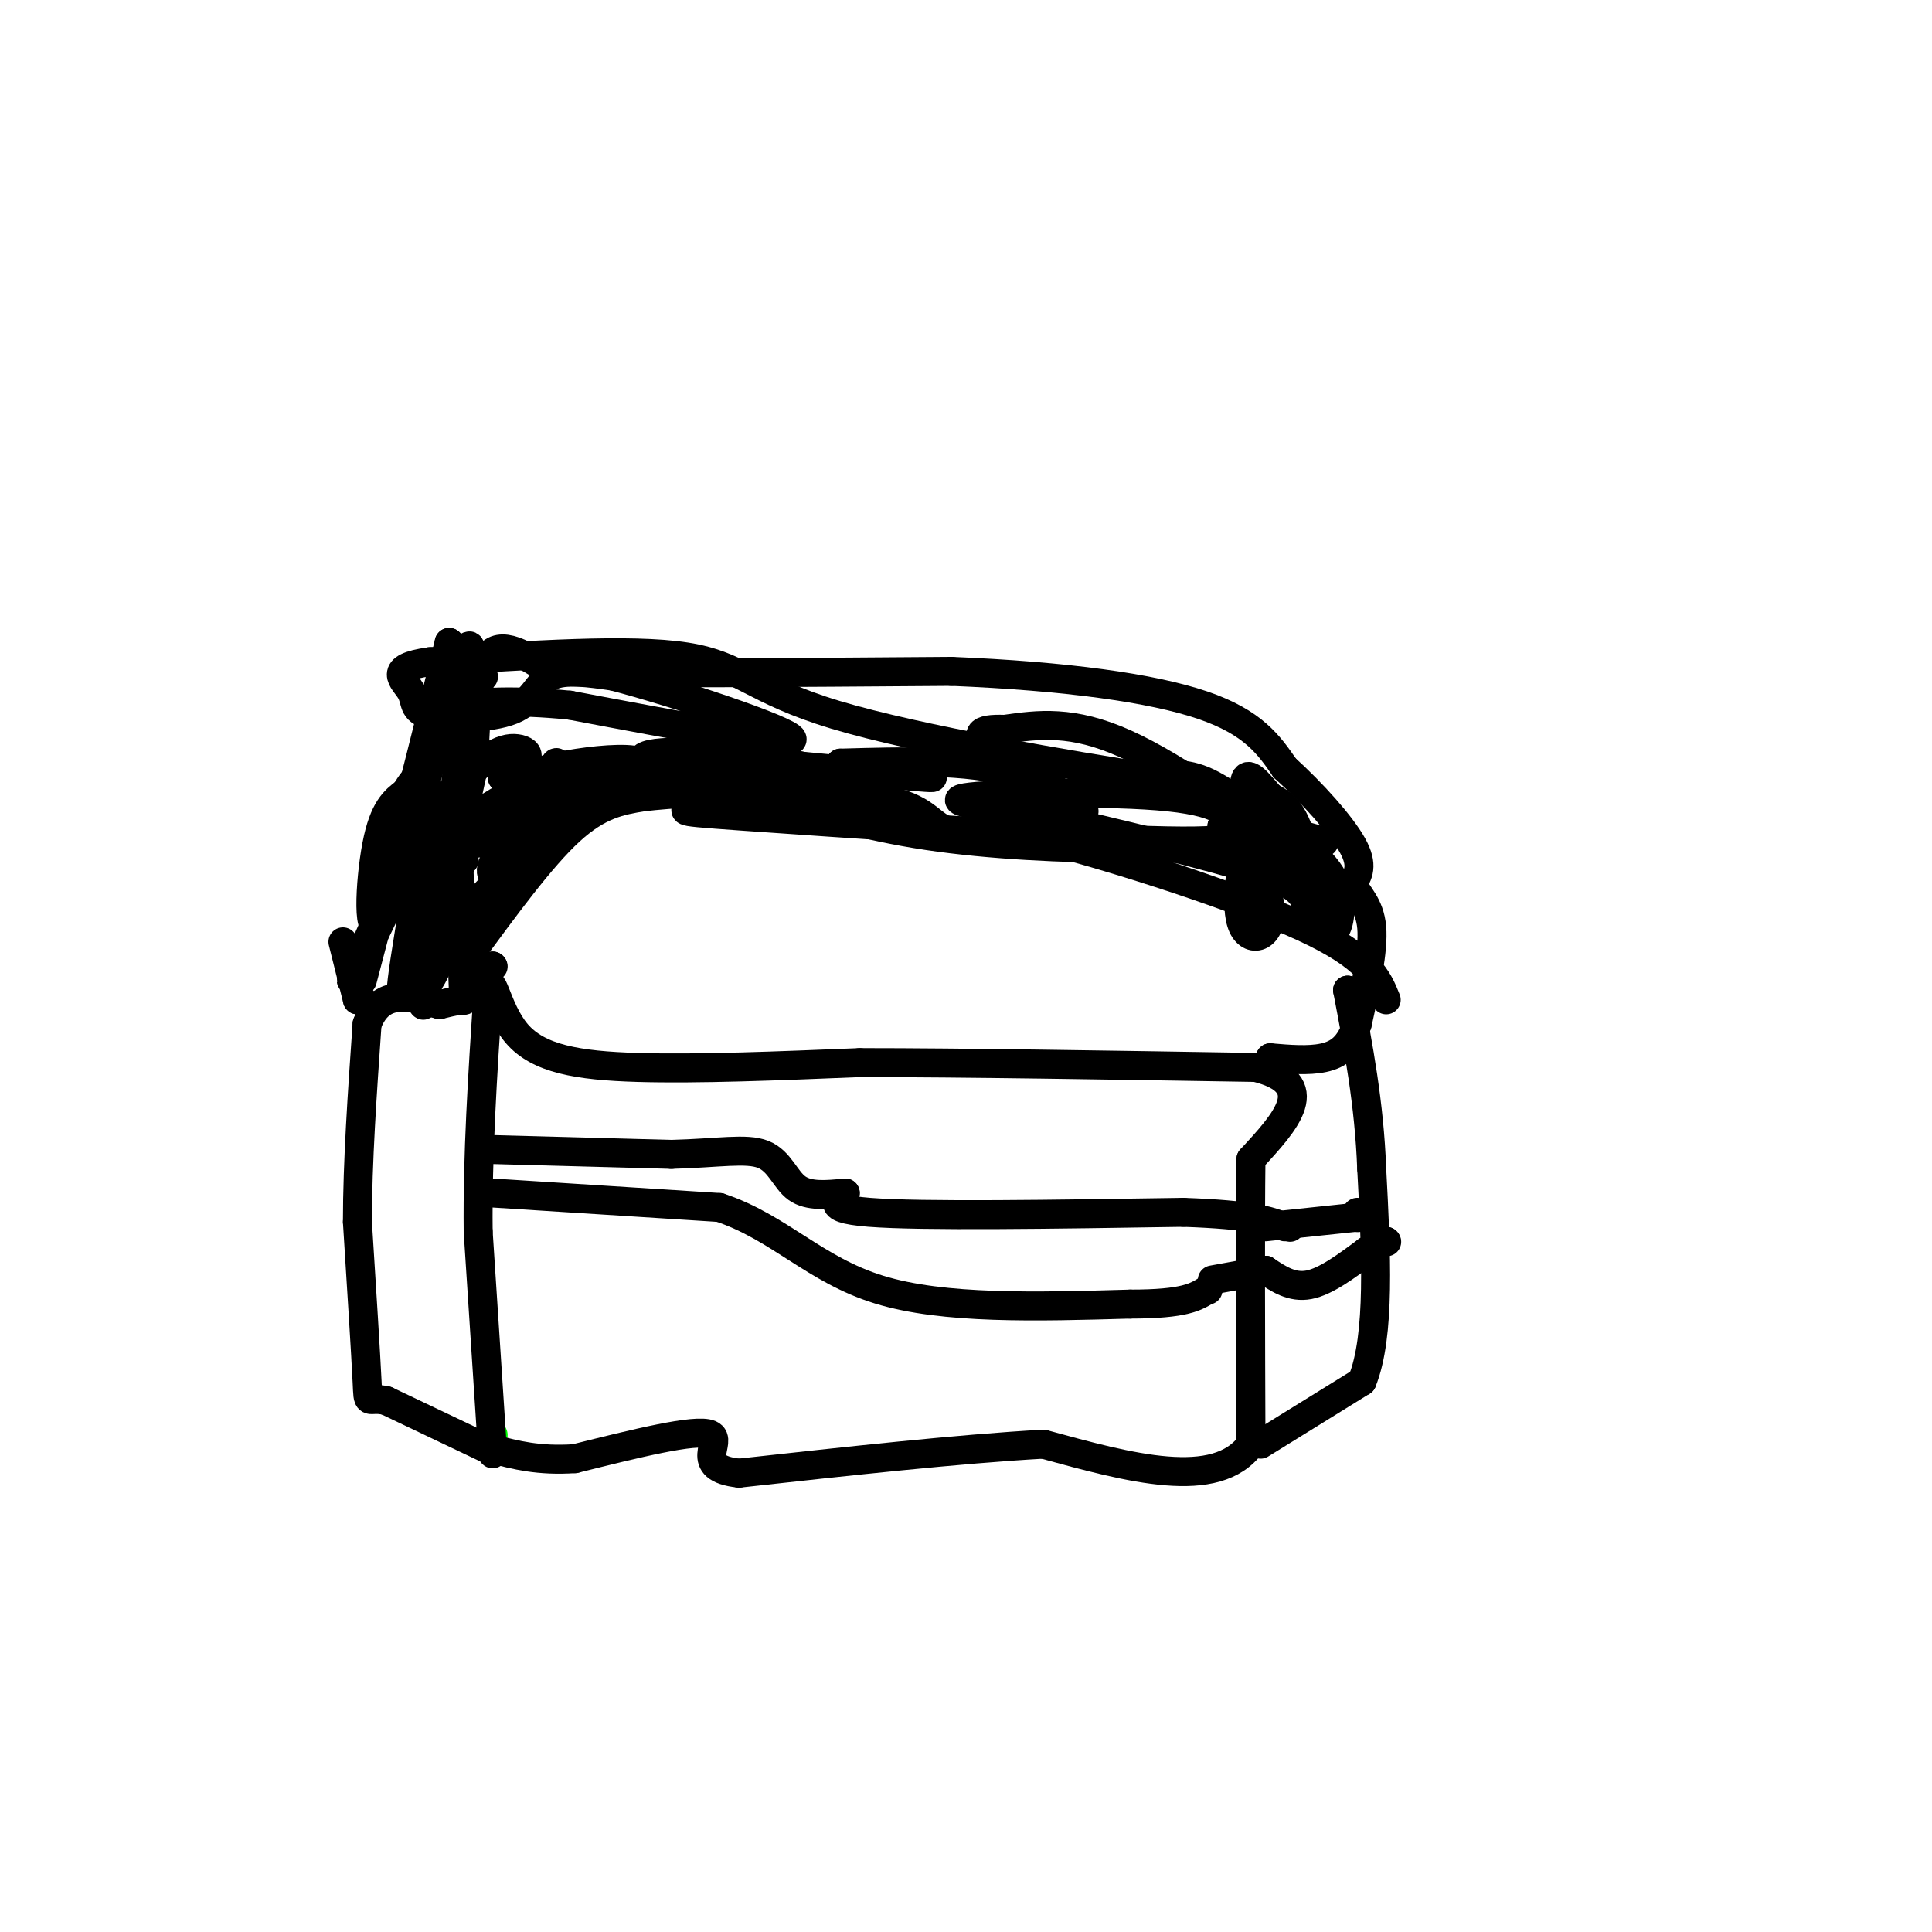 <svg viewBox='0 0 400 400' version='1.1' xmlns='http://www.w3.org/2000/svg' xmlns:xlink='http://www.w3.org/1999/xlink'><g fill='none' stroke='#00ff00' stroke-width='6' stroke-linecap='round' stroke-linejoin='round'><path d='M102,297c0.000,0.000 0.100,0.100 0.1,0.1'/></g>
<g fill='none' stroke='#000000' stroke-width='6' stroke-linecap='round' stroke-linejoin='round'><path d='M102,301c0.000,0.000 -3.000,-46.000 -3,-46'/><path d='M99,255c-0.167,-15.833 0.917,-32.417 2,-49'/><path d='M101,206c0.726,-6.202 1.542,2.792 6,8c4.458,5.208 12.560,6.631 25,7c12.440,0.369 29.220,-0.315 46,-1'/><path d='M178,220c21.333,0.000 51.667,0.500 82,1'/><path d='M260,221c13.500,3.333 6.250,11.167 -1,19'/><path d='M259,240c-0.167,13.000 -0.083,36.000 0,59'/><path d='M259,299c-7.167,9.833 -25.083,4.917 -43,0'/><path d='M216,299c-17.667,1.000 -40.333,3.500 -63,6'/><path d='M153,305c-9.889,-1.067 -3.111,-6.733 -6,-8c-2.889,-1.267 -15.444,1.867 -28,5'/><path d='M119,302c-7.500,0.500 -12.250,-0.750 -17,-2'/><path d='M102,300c0.000,0.000 0.100,0.100 0.1,0.1'/><path d='M102,247c0.000,0.000 47.000,3.000 47,3'/><path d='M149,250c12.333,4.111 19.667,12.889 33,17c13.333,4.111 32.667,3.556 52,3'/><path d='M234,270c11.333,0.000 13.667,-1.500 16,-3'/><path d='M250,267c0.000,0.000 0.100,0.100 0.1,0.1'/><path d='M102,238c0.000,0.000 37.000,1.000 37,1'/><path d='M139,239c9.726,-0.250 15.542,-1.375 19,0c3.458,1.375 4.560,5.250 7,7c2.440,1.750 6.220,1.375 10,1'/><path d='M175,247c-0.222,1.044 -5.778,3.156 5,4c10.778,0.844 37.889,0.422 65,0'/><path d='M245,251c14.333,0.500 17.667,1.750 21,3'/><path d='M267,254c0.000,0.000 0.100,0.100 0.1,0.1'/><path d='M100,203c0.000,0.000 0.100,0.100 0.1,0.1'/><path d='M100,203c0.000,0.000 2.000,-3.000 2,-3'/><path d='M102,200c0.000,0.000 0.100,0.100 0.1,0.1'/><path d='M96,207c0.000,0.000 -1.000,-28.000 -1,-28'/><path d='M95,179c0.333,-8.000 1.667,-14.000 3,-20'/><path d='M98,159c0.556,-8.356 0.444,-19.244 3,-23c2.556,-3.756 7.778,-0.378 13,3'/><path d='M114,139c16.000,0.500 49.500,0.250 83,0'/><path d='M197,139c23.711,0.978 41.489,3.422 52,7c10.511,3.578 13.756,8.289 17,13'/><path d='M266,159c5.756,5.222 11.644,11.778 14,16c2.356,4.222 1.178,6.111 0,8'/><path d='M280,183c1.022,2.356 3.578,4.244 4,9c0.422,4.756 -1.289,12.378 -3,20'/><path d='M281,212c-1.533,4.667 -3.867,6.333 -7,7c-3.133,0.667 -7.067,0.333 -11,0'/><path d='M263,219c0.000,0.000 0.100,0.100 0.1,0.1'/><path d='M101,300c0.000,0.000 -21.000,-10.000 -21,-10'/><path d='M80,290c-4.067,-0.978 -3.733,1.578 -4,-4c-0.267,-5.578 -1.133,-19.289 -2,-33'/><path d='M74,253c0.000,-12.333 1.000,-26.667 2,-41'/><path d='M76,212c2.833,-7.500 8.917,-5.750 15,-4'/><path d='M91,208c3.333,-0.833 4.167,-0.917 5,-1'/><path d='M96,207c0.833,-0.167 0.417,-0.083 0,0'/><path d='M96,207c0.000,0.000 0.100,0.100 0.1,0.1'/><path d='M261,299c0.000,0.000 21.000,-13.000 21,-13'/><path d='M282,286c3.833,-9.500 2.917,-26.750 2,-44'/><path d='M284,242c-0.500,-13.500 -2.750,-25.250 -5,-37'/><path d='M279,205c0.000,0.000 0.100,0.100 0.1,0.1'/><path d='M262,254c0.000,0.000 19.000,-2.000 19,-2'/><path d='M281,252c3.167,-0.333 1.583,-0.167 0,0'/><path d='M281,252c0.000,0.000 0.100,0.100 0.1,0.1'/><path d='M281,251c0.000,0.000 0.100,0.100 0.1,0.1'/><path d='M251,265c0.000,0.000 11.000,-2.000 11,-2'/><path d='M262,263c0.000,0.000 0.100,0.100 0.1,0.1'/><path d='M262,263c2.750,1.833 5.500,3.667 9,3c3.500,-0.667 7.750,-3.833 12,-7'/><path d='M283,259c2.667,-1.500 3.333,-1.750 4,-2'/><path d='M287,257c0.000,0.000 0.100,0.100 0.1,0.1'/><path d='M75,203c0.000,0.000 10.000,-38.000 10,-38'/><path d='M85,165c3.000,-11.667 5.500,-21.833 8,-32'/><path d='M93,133c0.000,0.000 0.100,0.100 0.1,0.1'/><path d='M93,135c0.000,0.000 7.000,5.000 7,5'/><path d='M100,140c0.000,0.000 0.100,0.100 0.1,0.1'/><path d='M71,195c0.000,0.000 3.000,12.000 3,12'/><path d='M74,207c0.000,0.000 1.000,0.000 1,0'/><path d='M97,198c7.500,-10.250 15.000,-20.500 21,-26c6.000,-5.500 10.500,-6.250 15,-7'/><path d='M133,165c12.250,-1.476 35.375,-1.667 47,0c11.625,1.667 11.750,5.190 16,7c4.250,1.810 12.625,1.905 21,2'/><path d='M217,174c14.289,3.644 39.511,11.756 53,18c13.489,6.244 15.244,10.622 17,15'/><path d='M95,171c8.917,-5.667 17.833,-11.333 19,-10c1.167,1.333 -5.417,9.667 -12,18'/><path d='M102,179c-1.225,3.365 1.713,2.778 5,-3c3.287,-5.778 6.923,-16.748 8,-18c1.077,-1.252 -0.407,7.214 -5,15c-4.593,7.786 -12.297,14.893 -20,22'/><path d='M90,195c-4.711,5.244 -6.489,7.356 -5,4c1.489,-3.356 6.244,-12.178 11,-21'/><path d='M96,178c0.000,0.000 0.100,0.100 0.1,0.1'/><path d='M95,190c0.000,0.000 -6.000,10.000 -6,10'/><path d='M89,200c-1.214,2.833 -1.250,4.917 0,3c1.250,-1.917 3.786,-7.833 3,-8c-0.786,-0.167 -4.893,5.417 -9,11'/><path d='M83,206c0.179,-6.583 5.125,-28.542 3,-29c-2.125,-0.458 -11.321,20.583 -13,25c-1.679,4.417 4.161,-7.792 10,-20'/><path d='M83,182c2.786,-4.214 4.750,-4.750 5,4c0.250,8.750 -1.214,26.786 0,21c1.214,-5.786 5.107,-35.393 9,-65'/><path d='M97,142c1.300,-12.308 0.049,-10.577 -4,3c-4.049,13.577 -10.898,39.002 -14,45c-3.102,5.998 -2.458,-7.429 -1,-15c1.458,-7.571 3.729,-9.285 6,-11'/><path d='M84,164c1.964,-3.226 3.875,-5.792 5,1c1.125,6.792 1.464,22.940 2,25c0.536,2.060 1.268,-9.970 2,-22'/><path d='M93,168c1.805,-5.754 5.319,-9.140 8,-11c2.681,-1.860 4.530,-2.193 6,-2c1.470,0.193 2.563,0.912 2,2c-0.563,1.088 -2.781,2.544 -5,4'/><path d='M104,161c3.321,-0.095 14.125,-2.333 13,0c-1.125,2.333 -14.179,9.238 -18,12c-3.821,2.762 1.589,1.381 7,0'/><path d='M106,173c3.905,-0.536 10.167,-1.875 8,0c-2.167,1.875 -12.762,6.964 -11,5c1.762,-1.964 15.881,-10.982 30,-20'/><path d='M133,158c-2.889,-2.444 -25.111,1.444 -23,3c2.111,1.556 28.556,0.778 55,0'/><path d='M165,161c8.361,-0.766 1.762,-2.682 -8,-4c-9.762,-1.318 -22.688,-2.038 -24,0c-1.312,2.038 8.988,6.835 10,9c1.012,2.165 -7.266,1.698 11,3c18.266,1.302 63.076,4.372 84,5c20.924,0.628 17.962,-1.186 15,-3'/><path d='M253,171c2.405,-1.786 0.917,-4.750 -11,-6c-11.917,-1.250 -34.262,-0.786 -41,0c-6.738,0.786 2.131,1.893 11,3'/><path d='M212,168c10.867,2.600 32.533,7.600 44,11c11.467,3.400 12.733,5.200 14,7'/><path d='M270,186c3.349,3.175 4.722,7.614 6,7c1.278,-0.614 2.459,-6.281 0,-11c-2.459,-4.719 -8.560,-8.491 -12,-10c-3.440,-1.509 -4.220,-0.754 -5,0'/><path d='M259,172c-1.692,4.121 -3.423,14.424 -2,19c1.423,4.576 5.998,3.424 6,-2c0.002,-5.424 -4.571,-15.121 -5,-17c-0.429,-1.879 3.285,4.061 7,10'/><path d='M265,182c1.953,1.209 3.335,-0.767 1,-5c-2.335,-4.233 -8.389,-10.722 -8,-10c0.389,0.722 7.220,8.656 10,10c2.780,1.344 1.509,-3.902 0,-7c-1.509,-3.098 -3.254,-4.049 -5,-5'/><path d='M263,165c-1.900,-2.183 -4.150,-5.140 -5,-4c-0.850,1.140 -0.300,6.377 3,12c3.300,5.623 9.348,11.631 12,13c2.652,1.369 1.906,-1.901 -6,-9c-7.906,-7.099 -22.973,-18.028 -34,-23c-11.027,-4.972 -18.013,-3.986 -25,-3'/><path d='M208,151c-5.520,-0.180 -6.820,0.869 -2,5c4.820,4.131 15.759,11.343 18,12c2.241,0.657 -4.217,-5.241 -14,-8c-9.783,-2.759 -22.892,-2.380 -36,-2'/><path d='M174,158c0.578,0.533 20.022,2.867 19,3c-1.022,0.133 -22.511,-1.933 -44,-4'/><path d='M149,157c-1.479,2.877 16.822,12.069 43,16c26.178,3.931 60.233,2.600 74,2c13.767,-0.600 7.245,-0.469 1,-3c-6.245,-2.531 -12.213,-7.723 -17,-10c-4.787,-2.277 -8.394,-1.638 -12,-1'/><path d='M238,161c-15.345,-2.369 -47.708,-7.792 -65,-13c-17.292,-5.208 -19.512,-10.202 -31,-12c-11.488,-1.798 -32.244,-0.399 -53,1'/><path d='M89,137c-9.095,1.224 -5.332,3.784 -4,6c1.332,2.216 0.233,4.089 4,5c3.767,0.911 12.399,0.861 17,-1c4.601,-1.861 5.172,-5.532 8,-7c2.828,-1.468 7.914,-0.734 13,0'/><path d='M127,140c12.289,3.200 36.511,11.200 37,13c0.489,1.800 -22.756,-2.600 -46,-7'/><path d='M118,146c-11.833,-1.167 -18.417,-0.583 -25,0'/><path d='M93,146c0.000,0.000 0.100,0.100 0.1,0.1'/></g>
</svg>